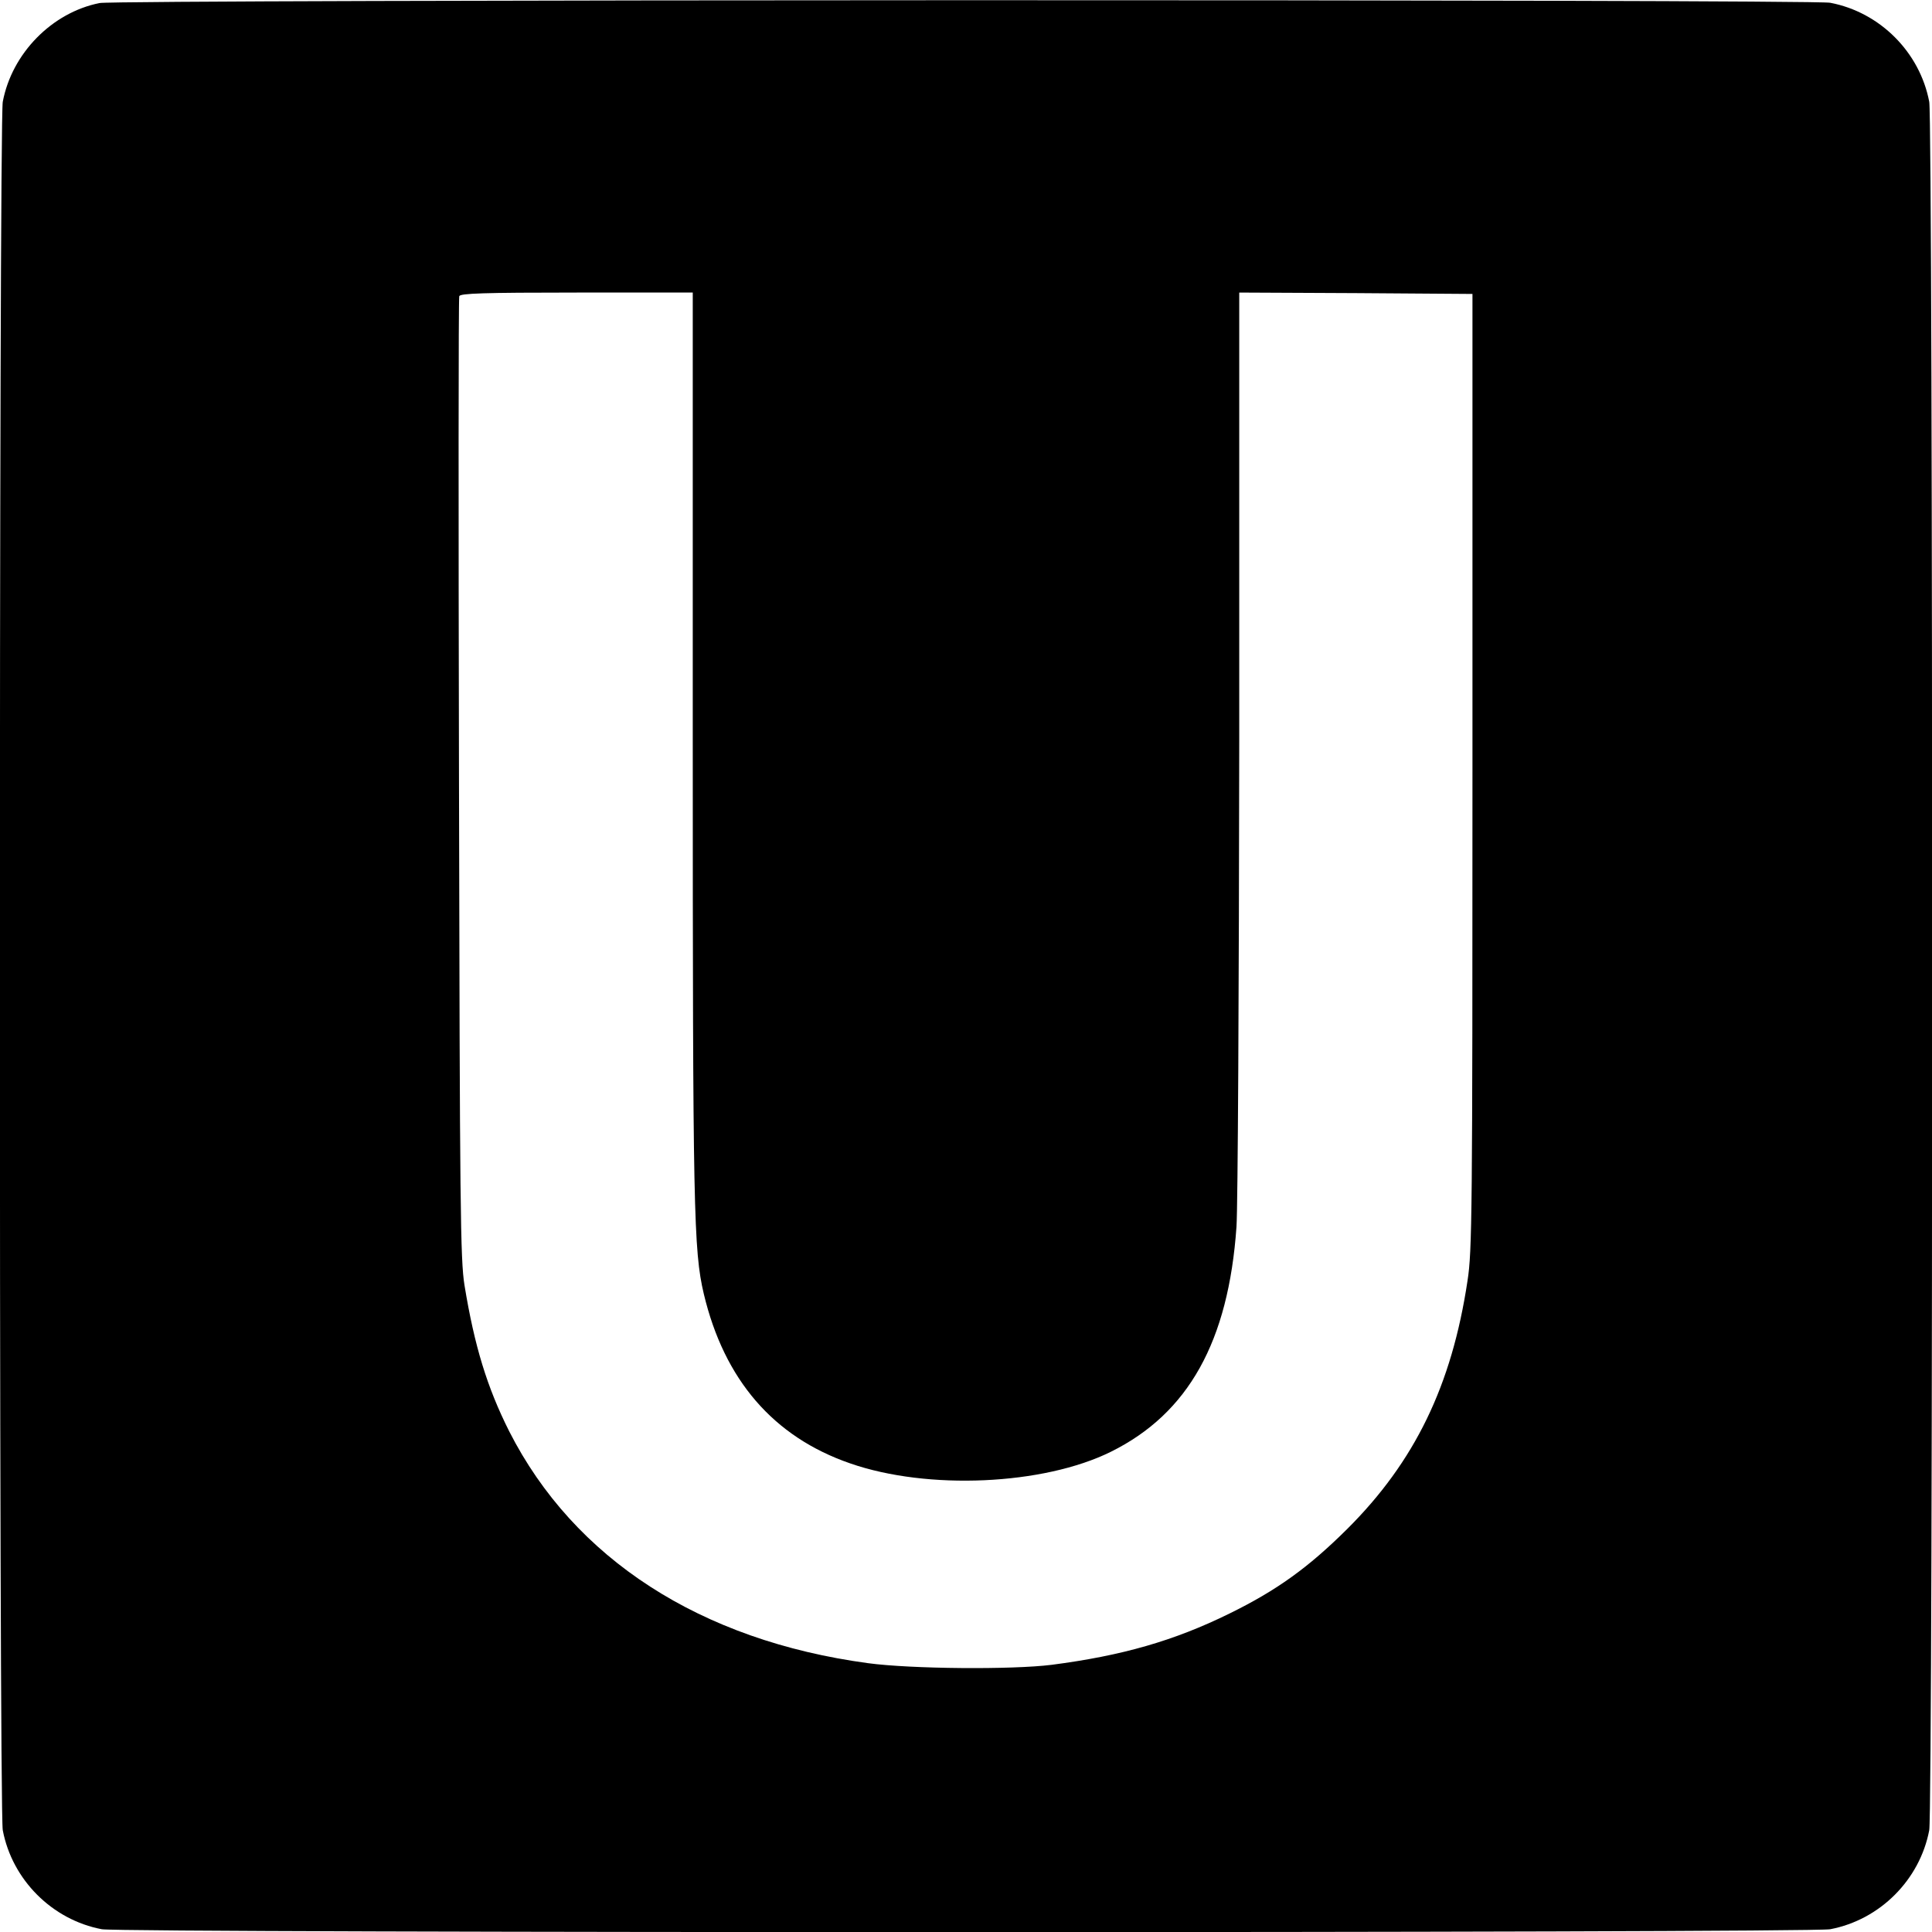 <?xml version="1.0" standalone="no"?>
<!DOCTYPE svg PUBLIC "-//W3C//DTD SVG 20010904//EN"
 "http://www.w3.org/TR/2001/REC-SVG-20010904/DTD/svg10.dtd">
<svg version="1.0" xmlns="http://www.w3.org/2000/svg"
 width="700pt" height="700pt" viewBox="0 0 700 700"
 preserveAspectRatio="xMidYMid meet">
<g transform="translate(0,700) scale(0.1,-0.1)"
fill="#000000" stroke="none">
<path d="M361 6989 c-172 -34 -318 -182 -351 -358 -14 -75 -14 -6187 0 -6262
34 -180 179 -325 359 -359 75 -14 6187 -14 6262 0 180 34 325 179 359 359 14
75 14 6187 0 6262 -34 180 -179 325 -359 359 -67 13 -6205 12 -6270 -1z m2149
-2686 c0 -1687 3 -1834 40 -1991 74 -311 252 -518 530 -614 281 -98 701 -79
945 42 281 139 426 400 455 815 5 72 9 862 10 1758 l0 1627 423 -2 422 -3 0
-1730 c0 -1604 -1 -1738 -18 -1846 -57 -379 -191 -655 -436 -899 -141 -140
-255 -222 -426 -306 -201 -99 -390 -153 -645 -186 -144 -18 -509 -15 -665 6
-607 82 -1065 378 -1300 840 -80 159 -126 309 -162 529 -15 92 -17 278 -20
1836 -2 954 -2 1740 1 1748 4 10 85 13 426 13 l420 0 0 -1637z"/>
</g>
</svg> 